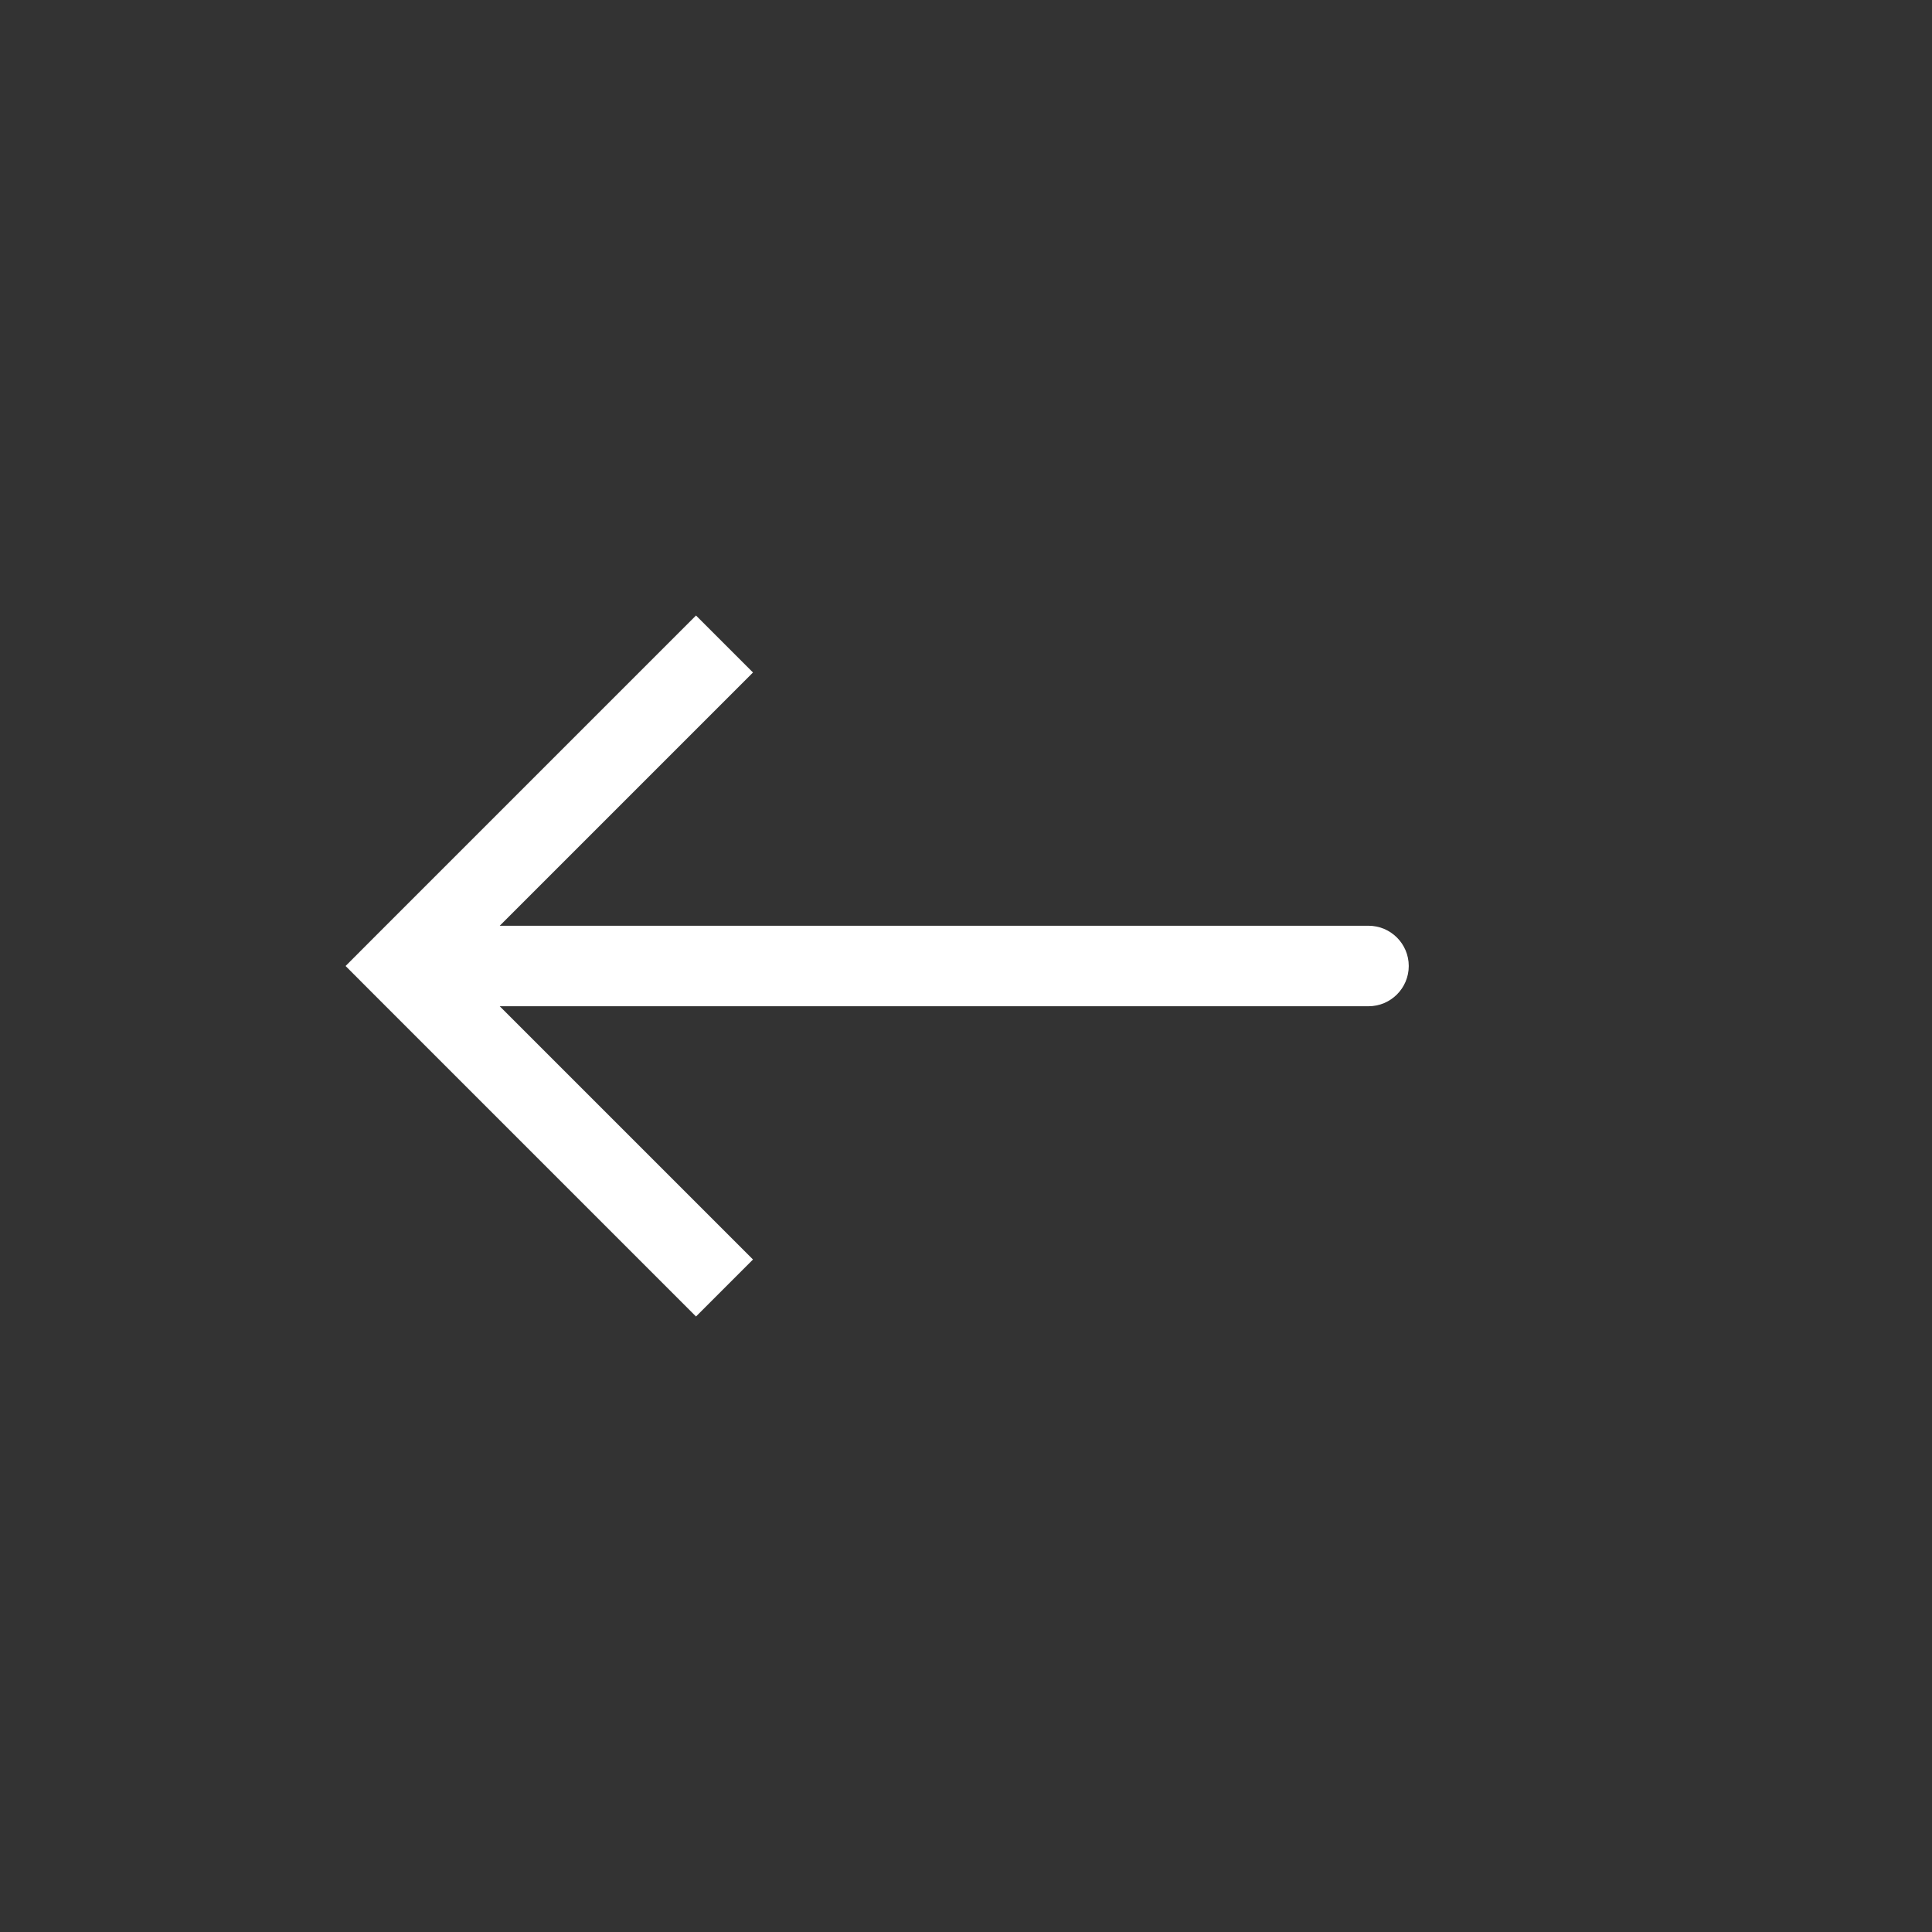 <?xml version="1.0" encoding="UTF-8"?> <svg xmlns="http://www.w3.org/2000/svg" width="24" height="24" viewBox="0 0 24 24" fill="none"><rect x="0" y="0" width="24" height="24" fill="#333333" stroke="none"/><path d="M5 12L4.646 11.646L4.293 12L4.646 12.354L5 12ZM17 12.5C17.276 12.5 17.5 12.276 17.5 12C17.5 11.724 17.276 11.5 17 11.5V12.5ZM9 8L8.646 7.646L4.646 11.646L5 12L5.354 12.354L9.354 8.354L9 8ZM5 12L4.646 12.354L8.646 16.354L9 16L9.354 15.646L5.354 11.646L5 12ZM5 12V12.5H17V12V11.5H5V12Z" fill="white"></path></svg> 